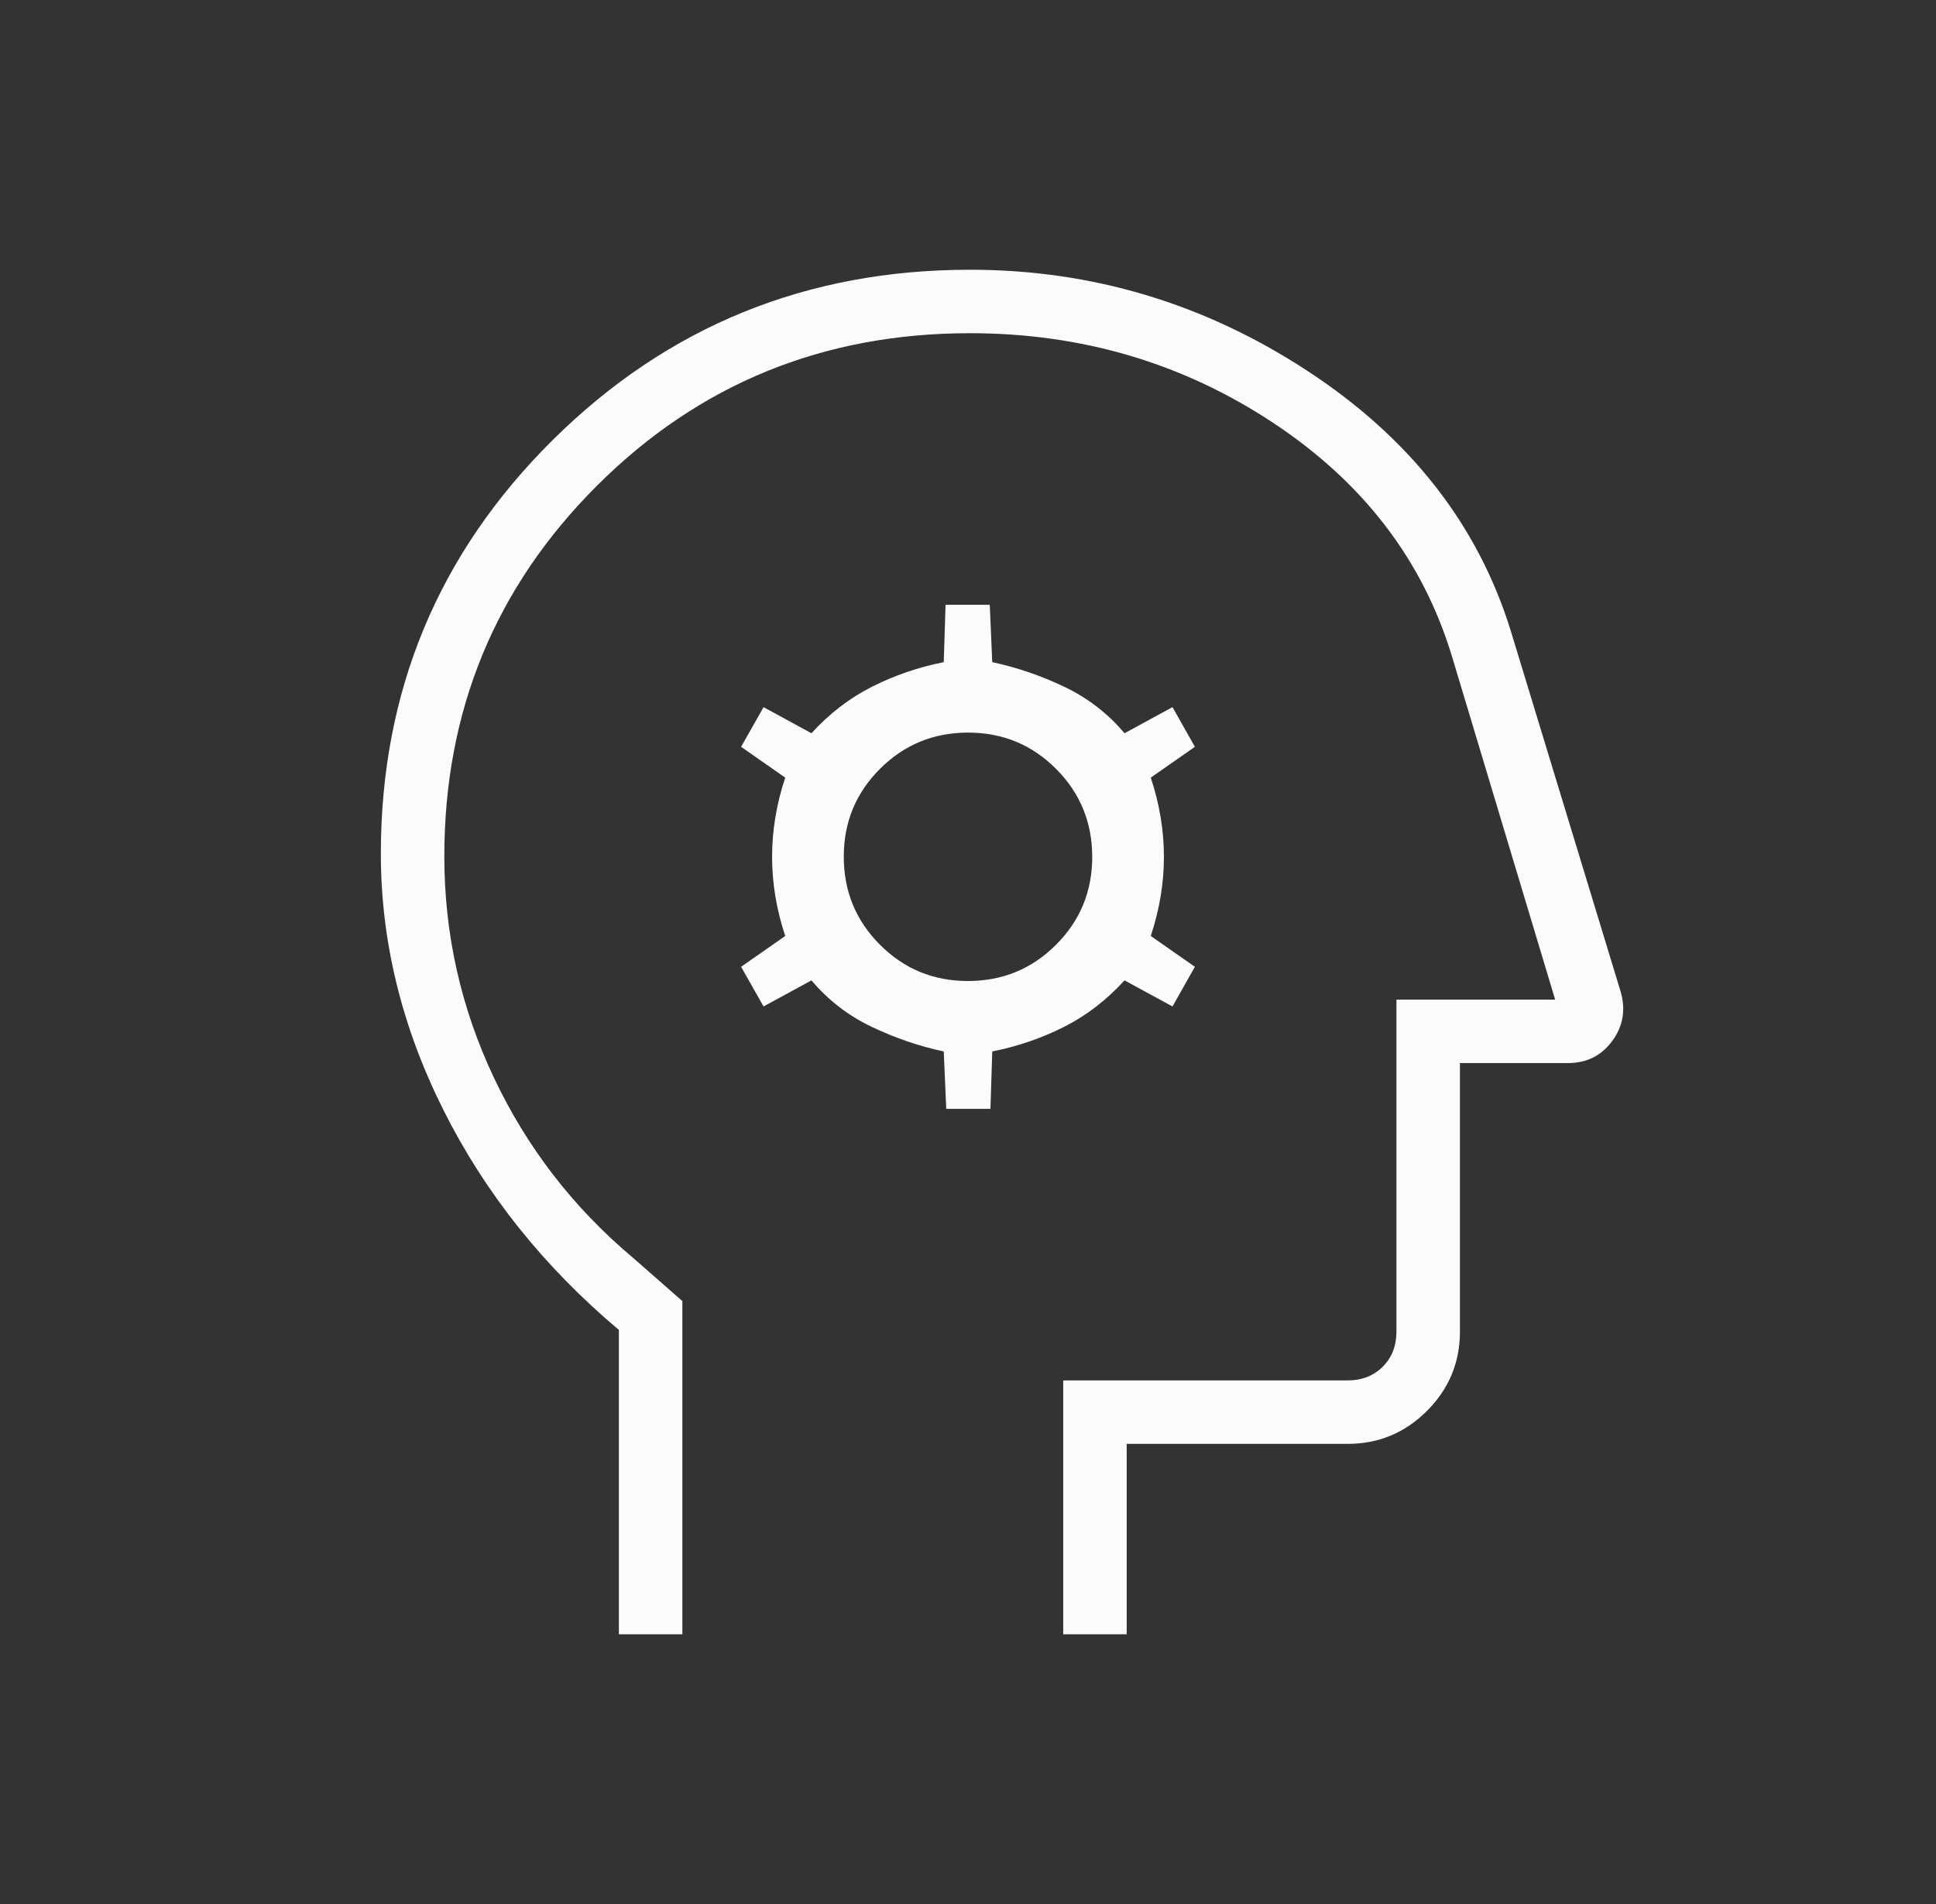 <svg width="61" height="60" viewBox="0 0 61 60" fill="none" xmlns="http://www.w3.org/2000/svg">
<rect x="0" y="0" width="61" height="60" fill="#333333" stroke="none"/>
<mask id="mask0_1007_5467" style="mask-type:alpha" maskUnits="userSpaceOnUse" x="0" y="0" width="61" height="60">
<rect x="0.5" width="60" height="60" fill="#D9D9D9"/>
</mask>
<g mask="url(#mask0_1007_5467)">
<path d="M19.5 51.5V41.909C17.125 39.909 15.281 37.597 13.969 34.974C12.656 32.351 12 29.66 12 26.902C12 21.791 13.805 17.446 17.414 13.867C21.023 10.289 25.406 8.5 30.562 8.5C34.399 8.5 37.938 9.559 41.178 11.676C44.419 13.793 46.558 16.521 47.596 19.861L51.063 31.246C51.229 31.817 51.142 32.335 50.801 32.801C50.459 33.267 49.994 33.5 49.404 33.5H46V41.961C46 42.935 45.654 43.768 44.961 44.461C44.268 45.154 43.435 45.5 42.461 45.5H35.5V51.5H33.5V43.5H42.461C42.91 43.5 43.279 43.356 43.568 43.068C43.856 42.779 44 42.41 44 41.961V31.5H49L45.75 20.688C44.833 17.655 42.953 15.2 40.108 13.32C37.264 11.44 34.082 10.5 30.562 10.5C25.938 10.5 22.021 12.101 18.812 15.303C15.604 18.506 14 22.4 14 26.986C14 29.433 14.521 31.758 15.562 33.96C16.604 36.163 18.062 38.053 19.938 39.63L21.5 41V51.5H19.5ZM29.814 34.943H31.207L31.264 33.134C32.061 32.976 32.813 32.718 33.521 32.361C34.228 32.005 34.865 31.516 35.432 30.894L36.943 31.716L37.649 30.466L36.259 29.495C36.535 28.663 36.673 27.832 36.673 27C36.673 26.168 36.535 25.337 36.259 24.505L37.649 23.534L36.943 22.284L35.432 23.106C34.907 22.484 34.276 21.997 33.539 21.644C32.801 21.292 32.043 21.032 31.264 20.866L31.186 19.058H29.793L29.736 20.866C28.939 21.024 28.187 21.282 27.479 21.639C26.772 21.995 26.135 22.484 25.567 23.106L24.058 22.284L23.351 23.534L24.741 24.505C24.465 25.337 24.327 26.168 24.327 27C24.327 27.832 24.465 28.663 24.741 29.495L23.351 30.466L24.058 31.716L25.567 30.894C26.093 31.516 26.724 32.003 27.461 32.356C28.199 32.708 28.957 32.968 29.736 33.134L29.814 34.943ZM30.497 30.914C29.409 30.914 28.486 30.533 27.726 29.771C26.966 29.01 26.586 28.085 26.586 26.997C26.586 25.909 26.967 24.986 27.729 24.226C28.49 23.466 29.415 23.086 30.503 23.086C31.591 23.086 32.514 23.467 33.274 24.229C34.034 24.99 34.414 25.915 34.414 27.003C34.414 28.091 34.033 29.014 33.271 29.774C32.51 30.534 31.585 30.914 30.497 30.914Z" fill="#FBFBFB"/>
</g>
</svg>
